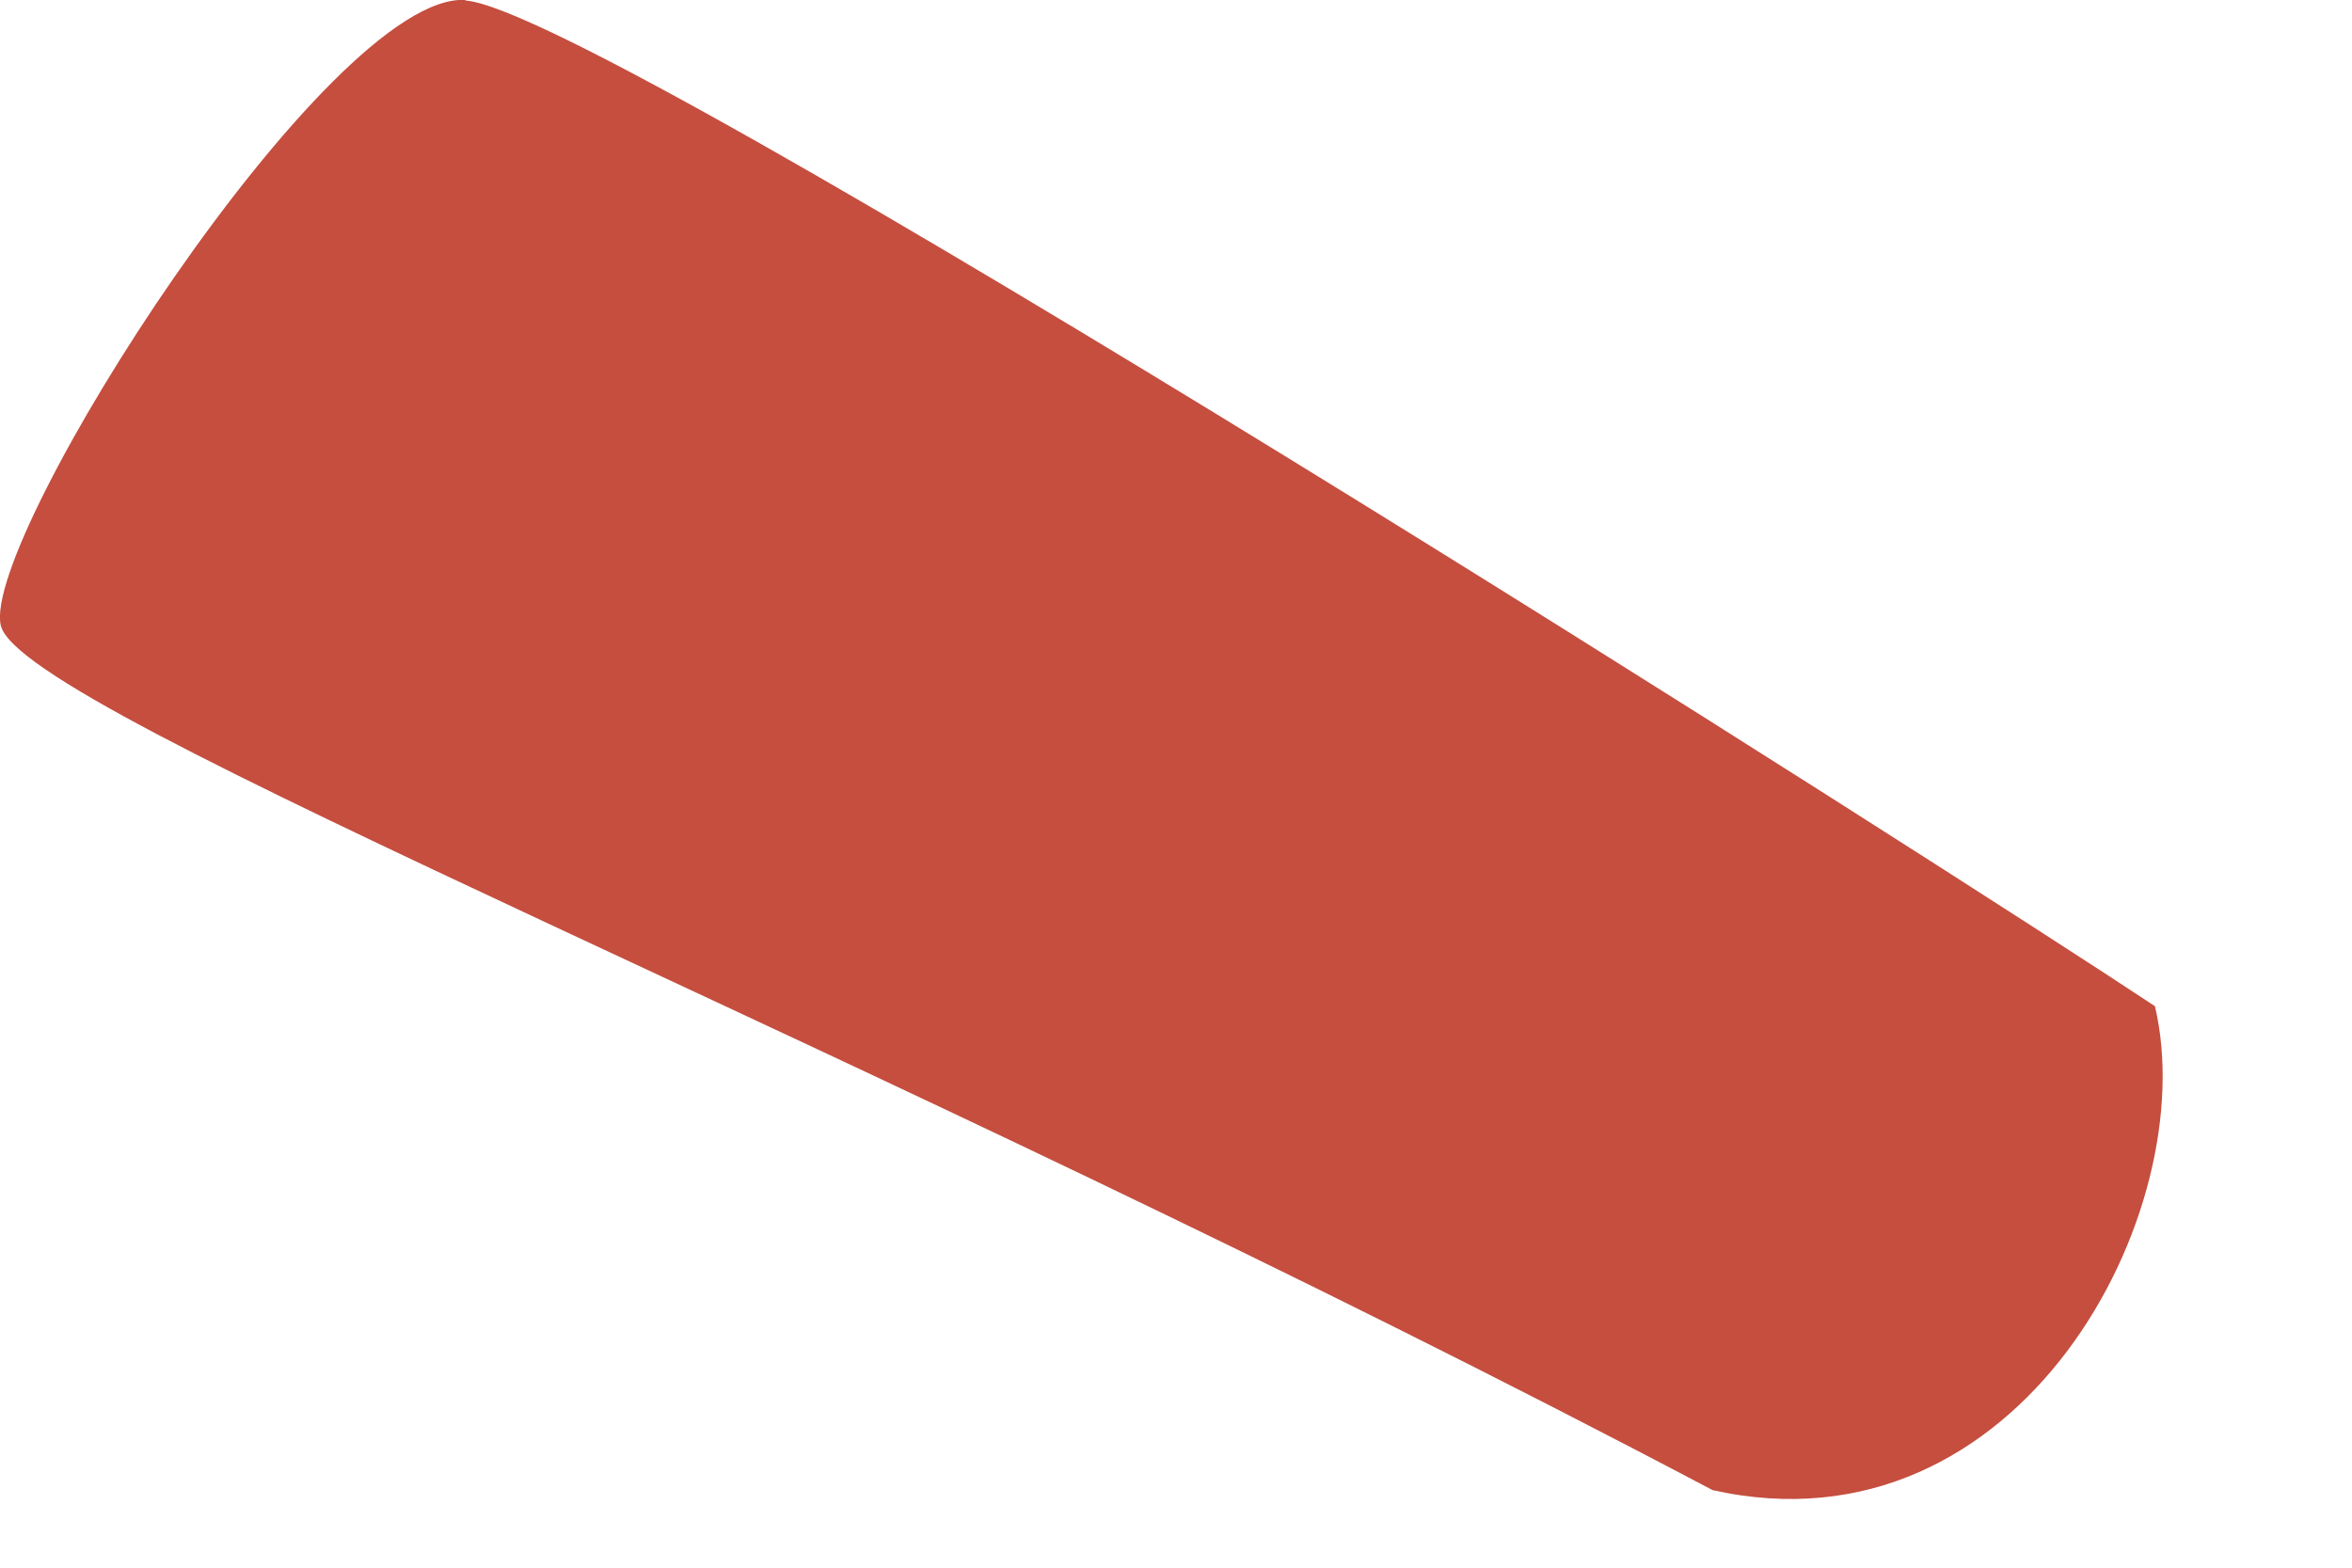 <?xml version="1.0" encoding="utf-8"?>
<svg xmlns="http://www.w3.org/2000/svg" fill="none" height="100%" overflow="visible" preserveAspectRatio="none" style="display: block;" viewBox="0 0 9 6" width="100%">
<path d="M1.781 0.002C2.303 0.036 7.484 3.345 8.246 3.851C8.431 4.636 7.731 5.967 6.553 5.703C3.305 3.988 0.082 2.729 0.003 2.394C-0.074 2.061 1.259 -0.032 1.781 0V0.002Z" fill="#C54E3F" id="Vector"/>
</svg>